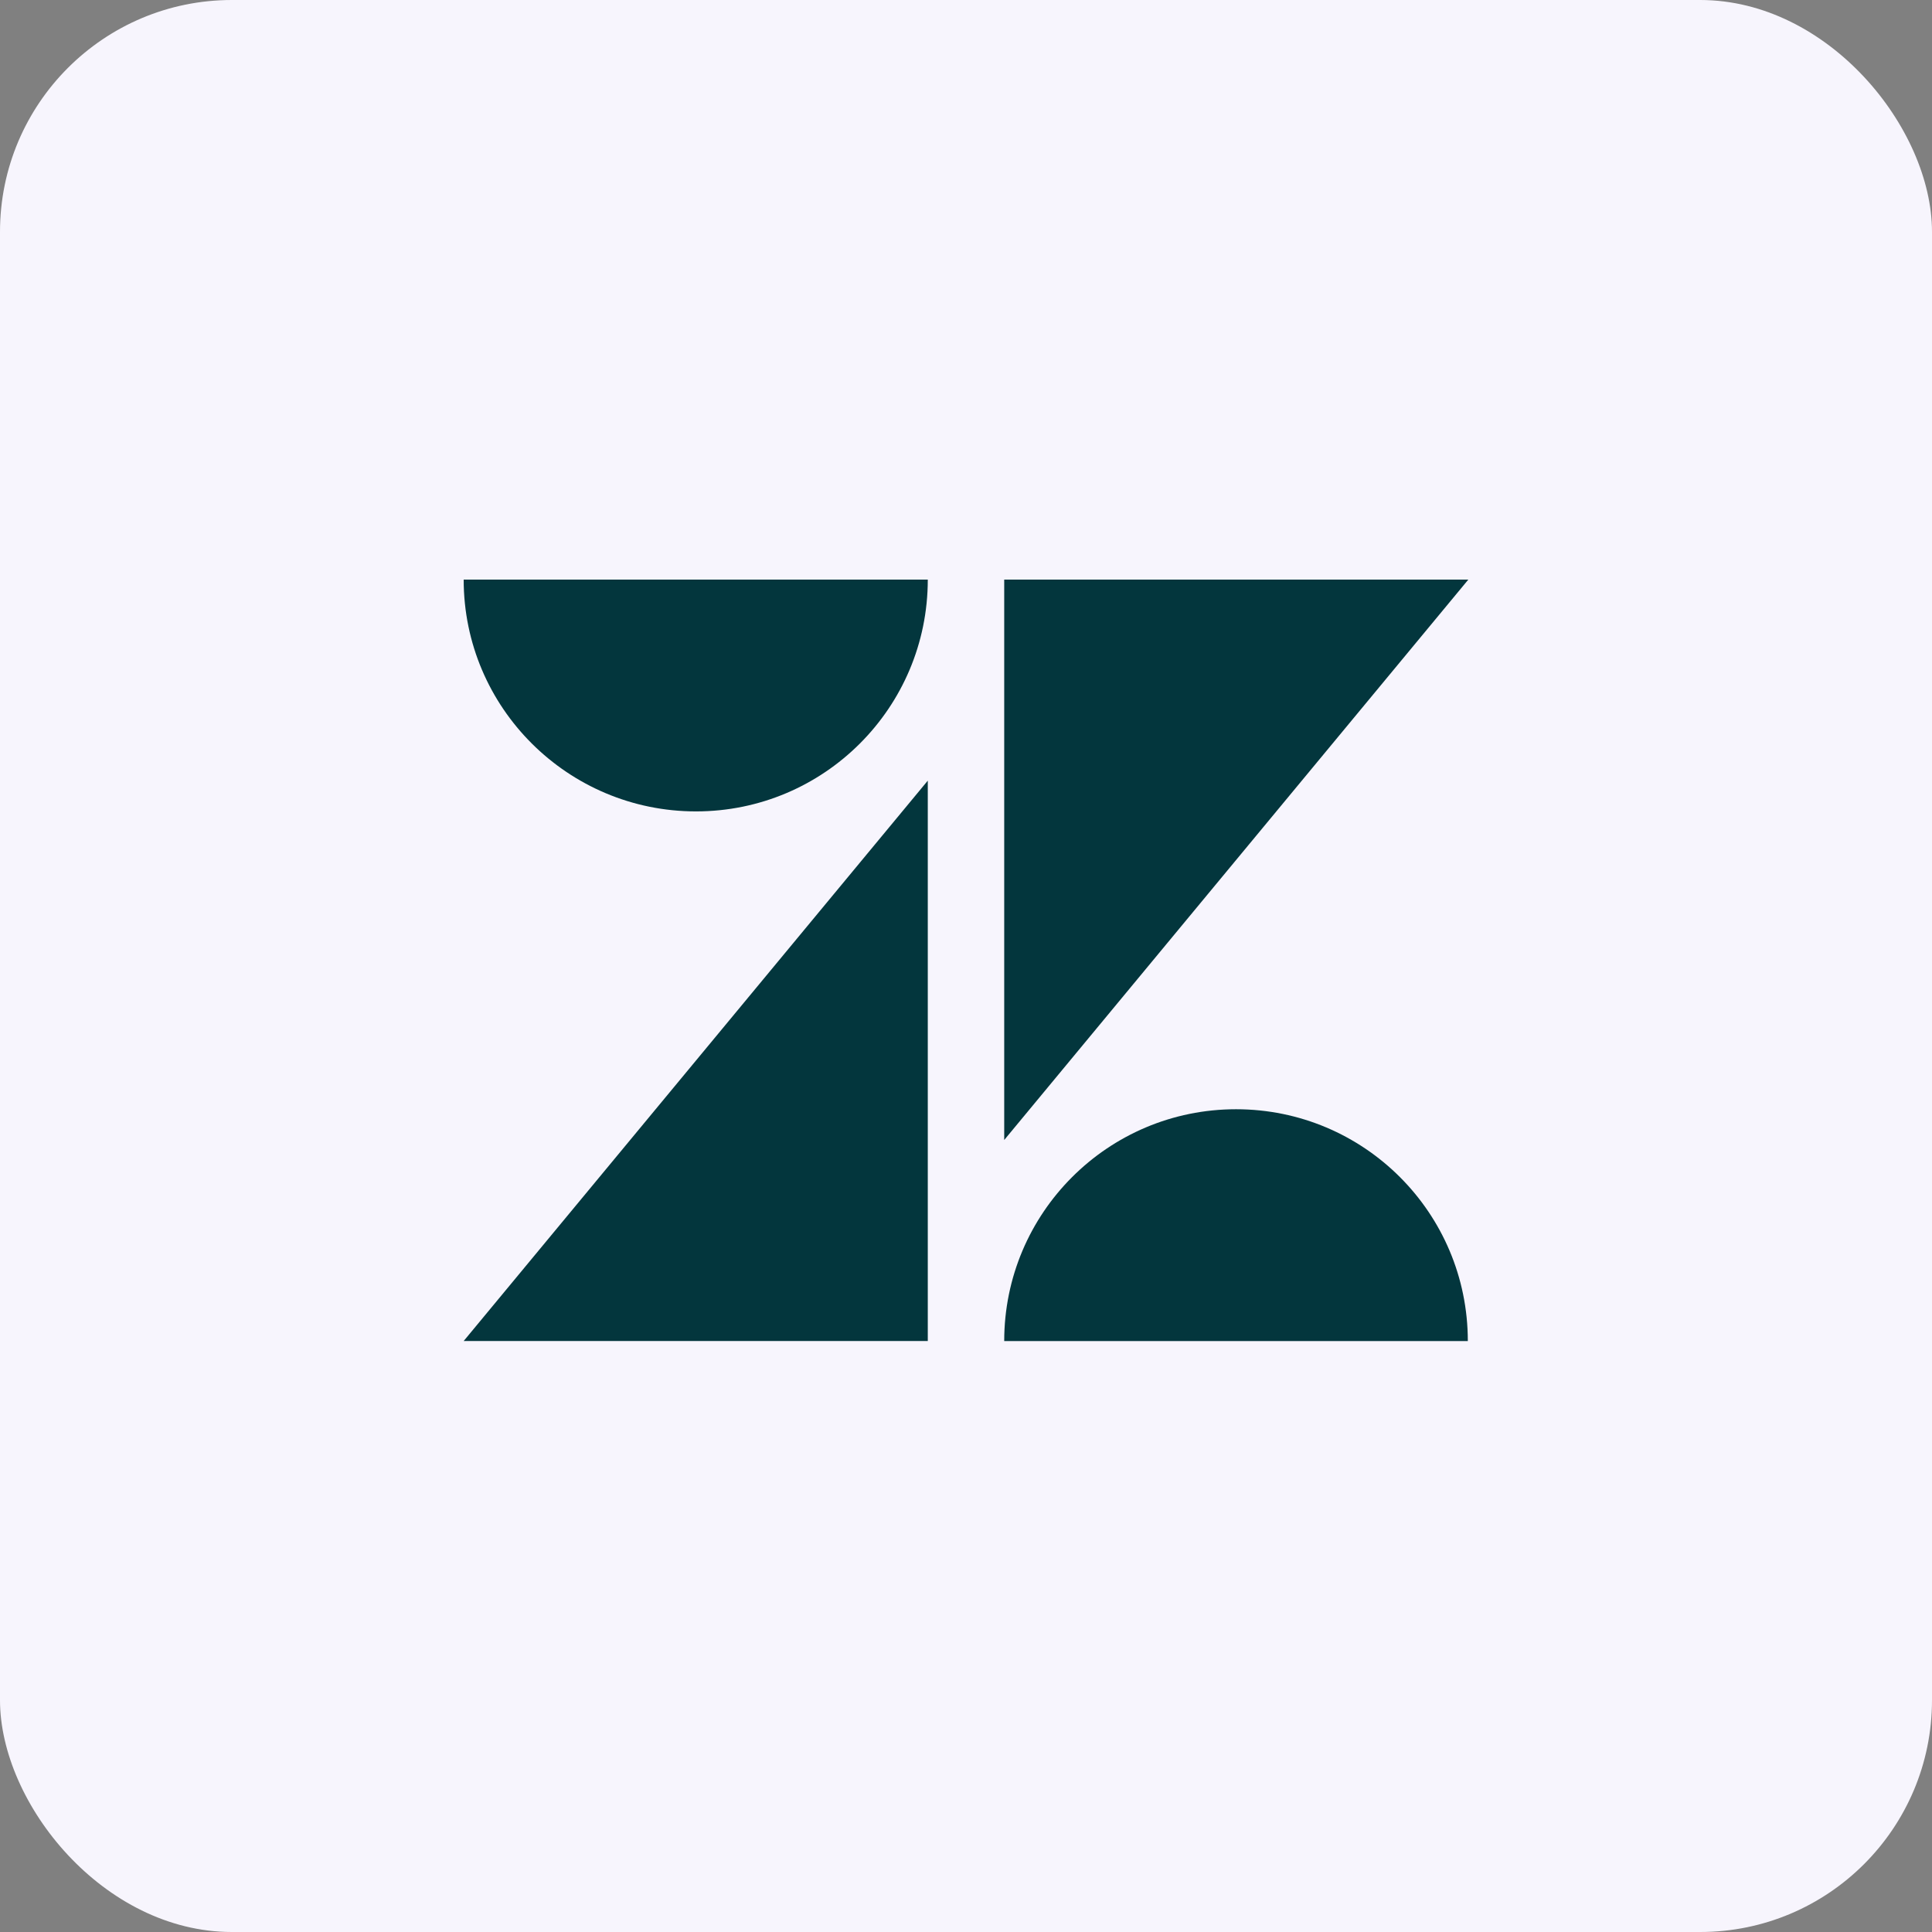 <svg width="50" height="50" viewBox="0 0 50 50" fill="none" xmlns="http://www.w3.org/2000/svg">
<rect x="0" y="0" width="50" height="50" fill="#808080" stroke="none"/>
<rect width="50" height="50" rx="6" fill="#F7F5FD"/>
<path d="M24.011 20.203V34.705H12L24.011 20.203ZM24.011 15C24.011 18.314 21.326 20.999 18.012 20.999C14.698 20.999 12 18.314 12 15H24.011ZM25.989 34.706C25.989 31.391 28.674 28.707 31.988 28.707C35.303 28.707 37.987 31.391 37.987 34.706H25.989ZM25.989 29.503V15H38L25.989 29.503Z" fill="#03363D"/>
</svg>
